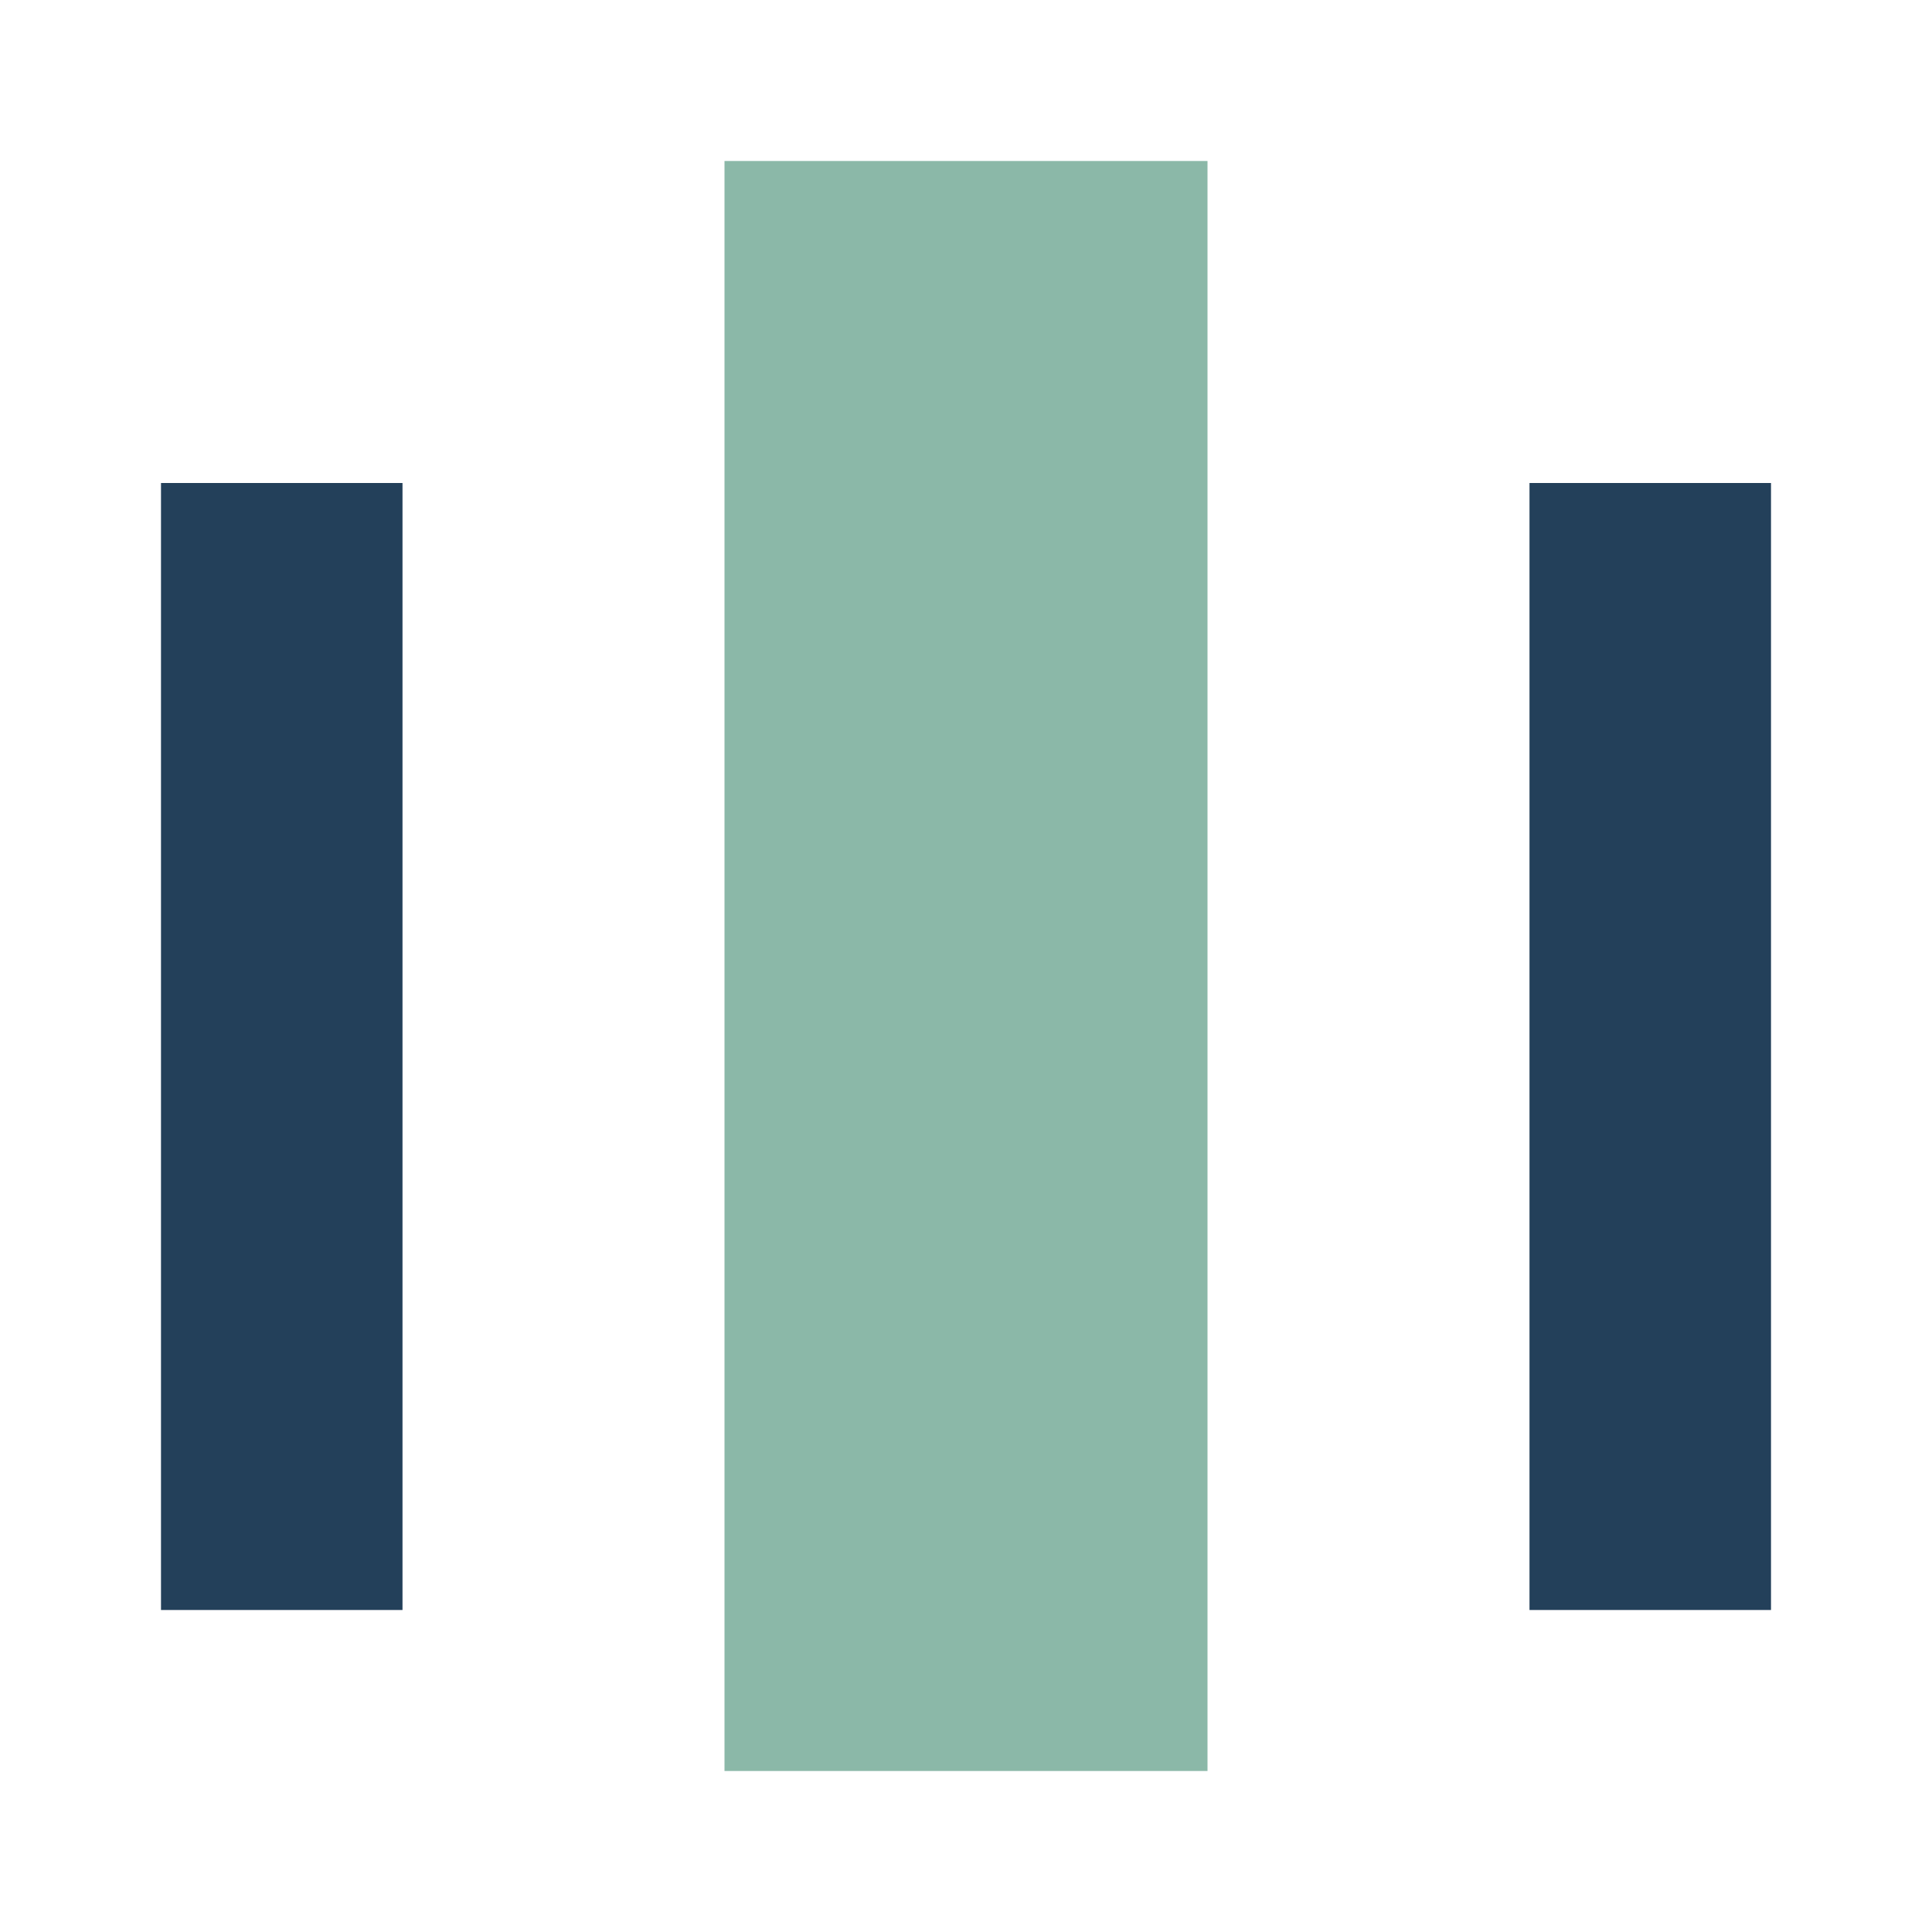 <?xml version="1.0" encoding="UTF-8"?>
<svg xmlns="http://www.w3.org/2000/svg" width="24" height="24" viewBox="0 0 24 24"><rect x="2" y="6" width="3" height="14" fill="#23405A"/><rect x="9" y="2" width="6" height="20" fill="#8BB8A8"/><rect x="19" y="6" width="3" height="14" fill="#23405A"/></svg>
